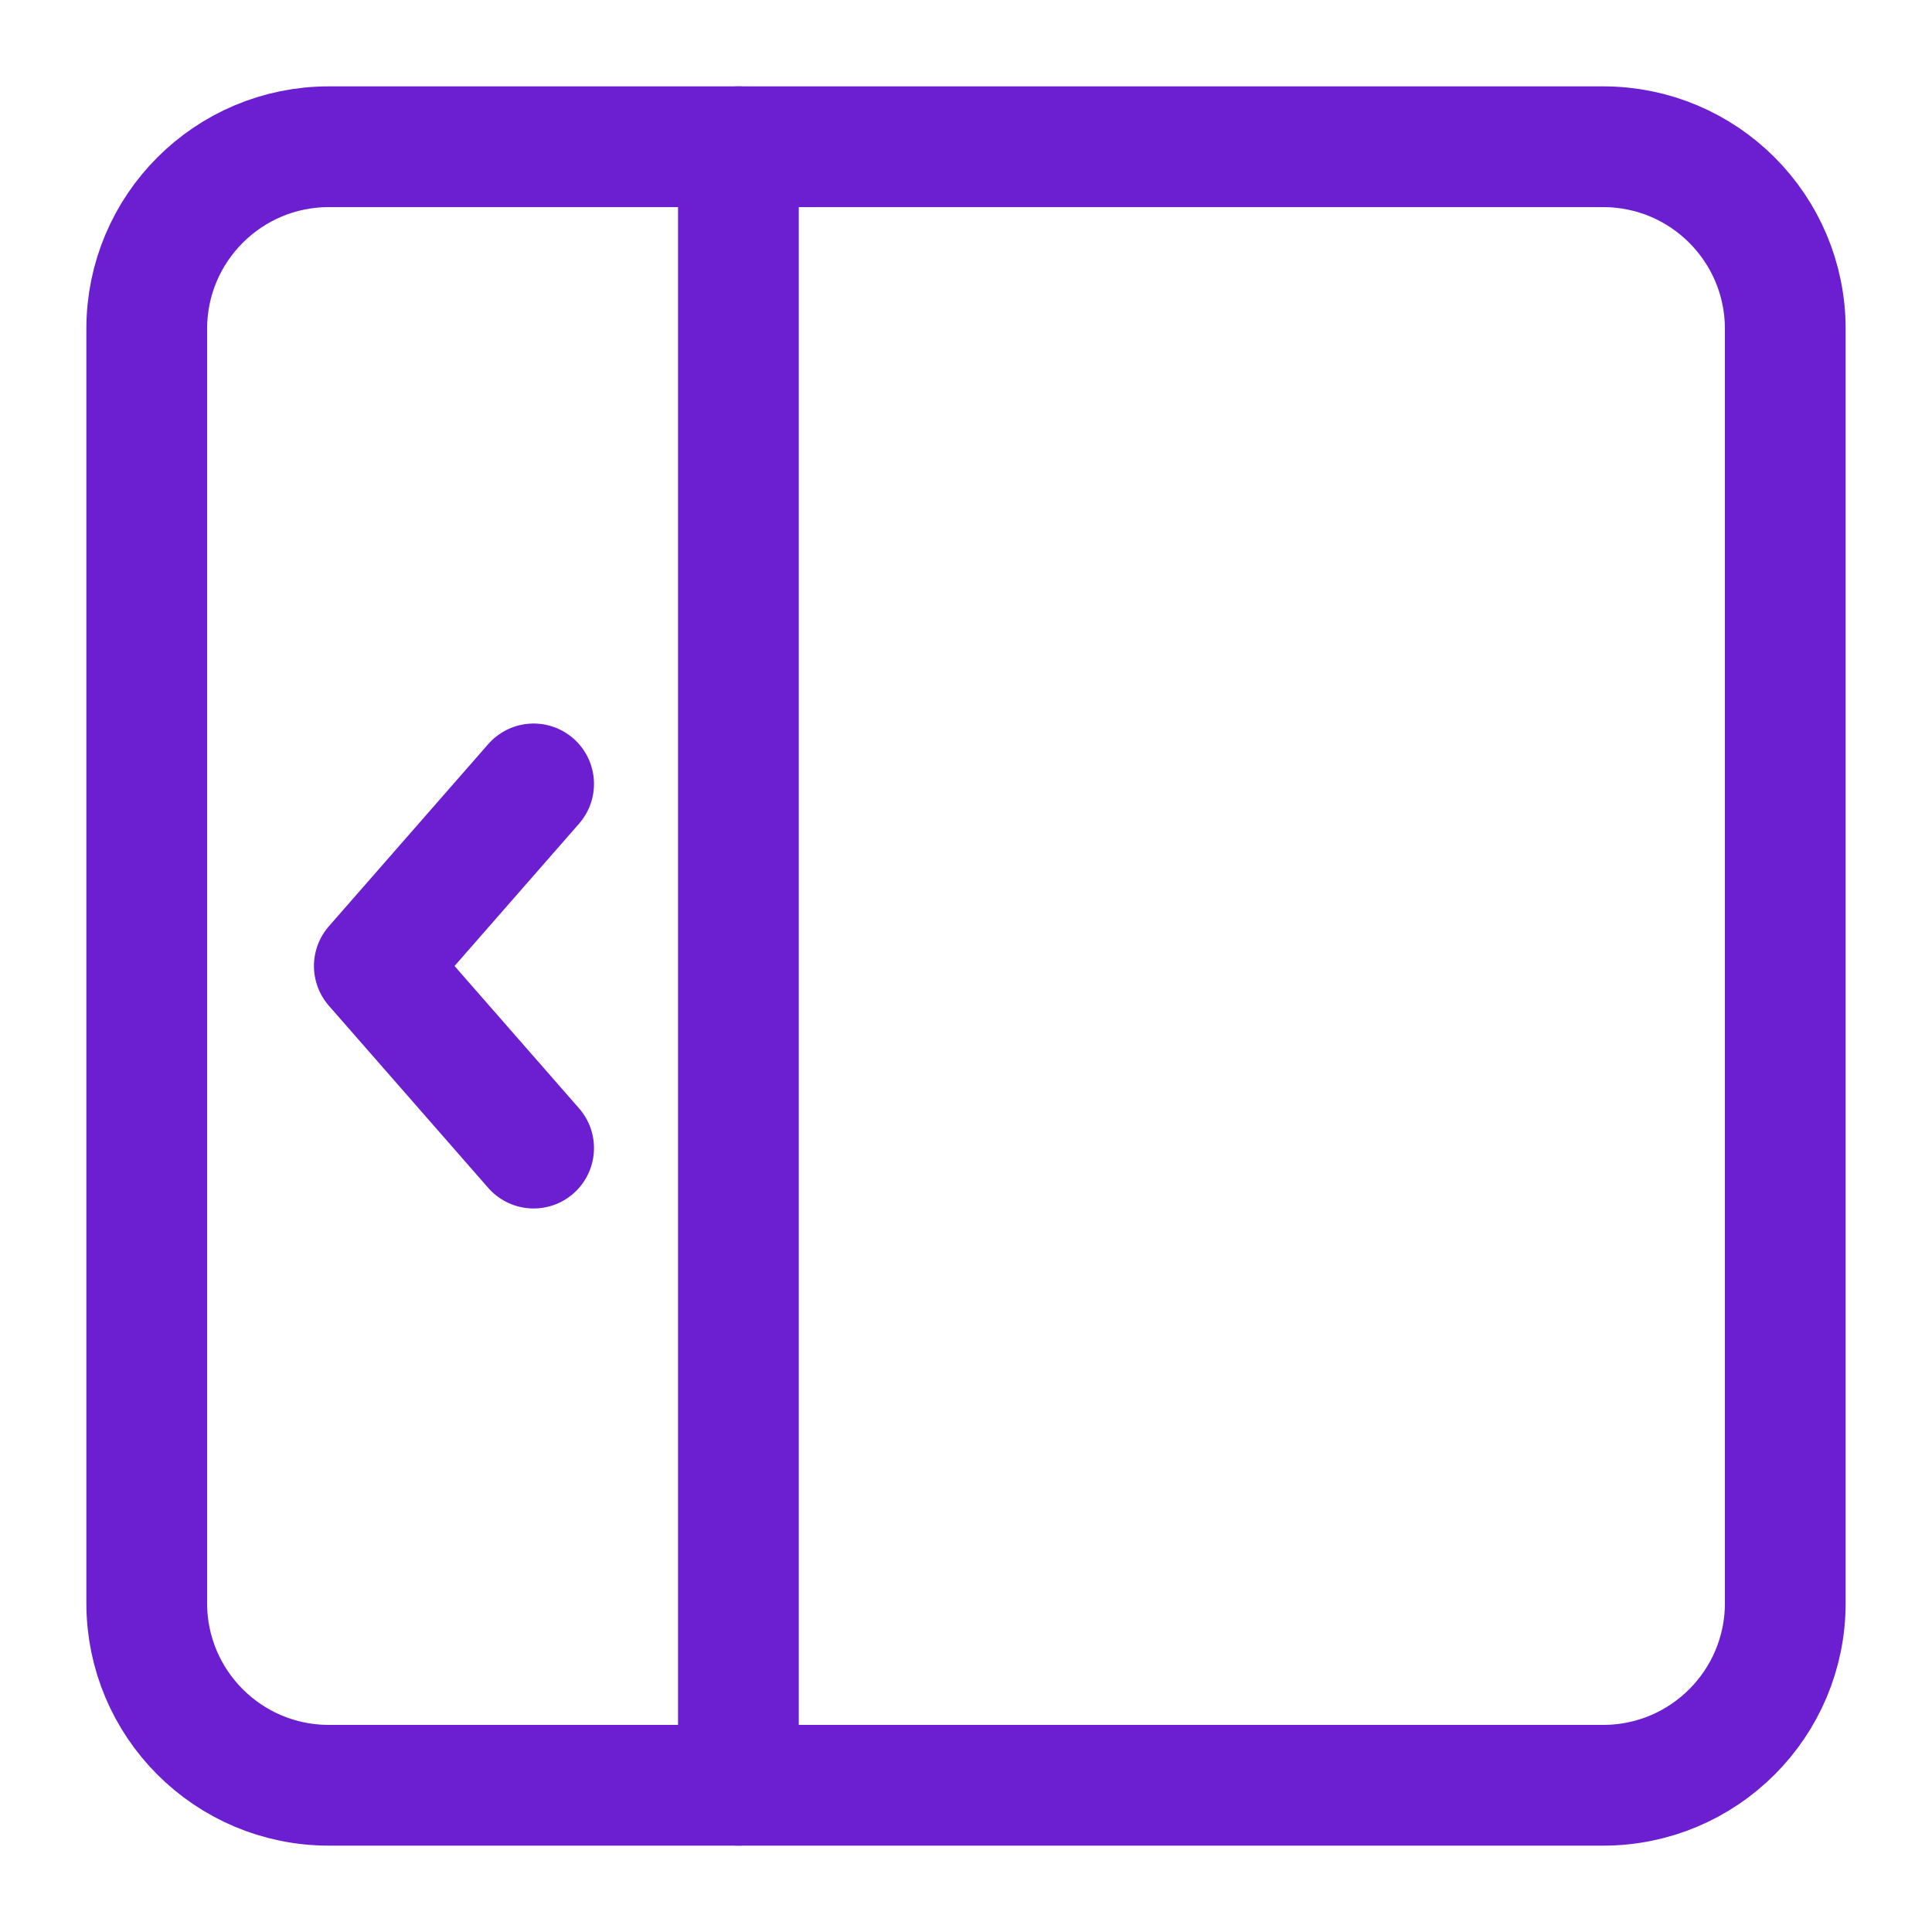 <svg width="20" height="20" id="Sidebar-Collapse--Streamline-Iconoir" xmlns="http://www.w3.org/2000/svg" fill="none" viewBox="-0.625 -0.625 20 20"><path stroke-width="1.25" stroke-linejoin="round" stroke-linecap="round" stroke="#6b1fd1" d="M15.971 17.856H2.779c-1.041 0 -1.885 -0.844 -1.885 -1.885l0 -13.192c0 -1.041 0.844 -1.885 1.885 -1.885h13.192c1.041 0 1.885 0.844 1.885 1.885v13.192c0 1.041 -0.844 1.885 -1.885 1.885Z"/><path stroke-width="1.25" stroke-linejoin="round" stroke-linecap="round" stroke="#6b1fd1" d="M4.899 7.49 3.25 9.375l1.649 1.885"/><path stroke-width="1.25" stroke-linejoin="round" stroke-linecap="round" stroke="#6b1fd1" d="M7.019 17.856V0.894"/></svg>